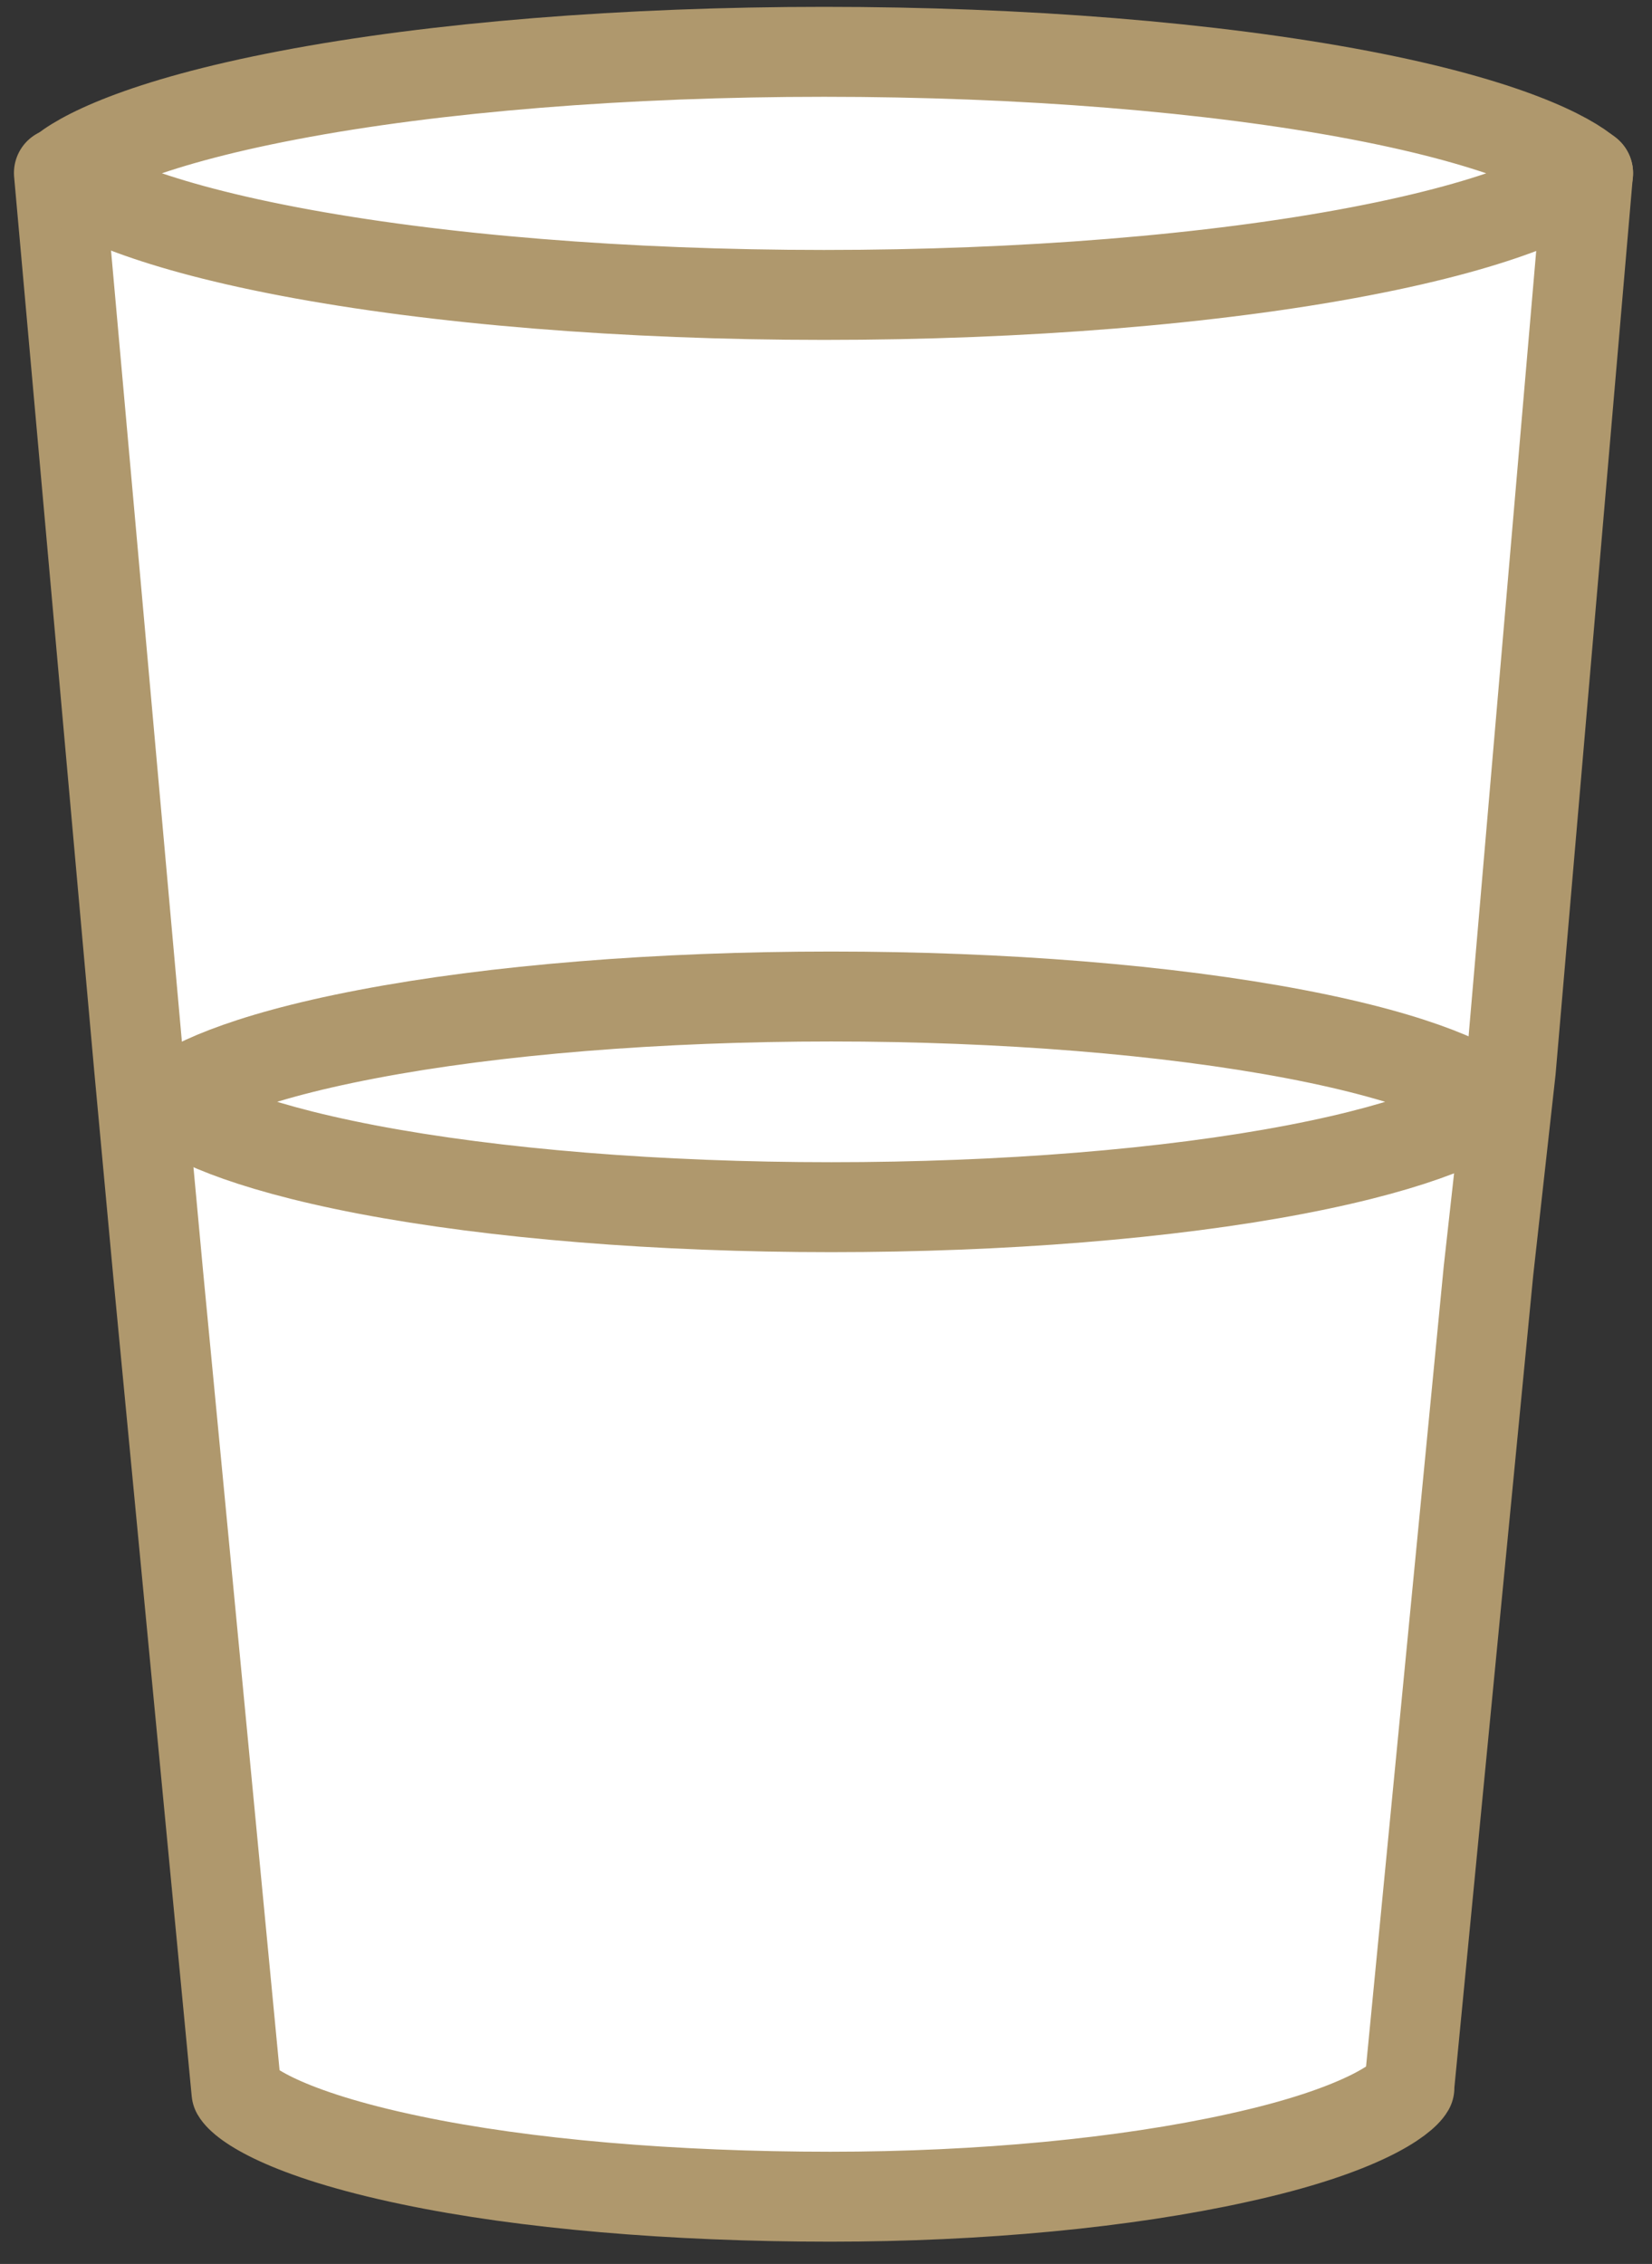 <?xml version="1.0" encoding="UTF-8"?>
<svg width="27px" height="37px" viewBox="0 0 27 37" version="1.1" xmlns="http://www.w3.org/2000/svg" xmlns:xlink="http://www.w3.org/1999/xlink">
    <rect x="0" y="0" width="27" height="37" fill="#333333" stroke="none"/>
    <!-- Generator: Sketch 49.3 (51167) - http://www.bohemiancoding.com/sketch -->
    <title>Group 10</title>
    <desc>Created with Sketch.</desc>
    <defs></defs>
    <g id="Page-1" stroke="none" stroke-width="1" fill="none" fill-rule="evenodd">
        <g id="2.00-Thema-Übersicht" transform="translate(-945, -5218)">
            <g id="Ablauf" transform="translate(1, 4748)">
                <g id="Group-6-Copy" transform="translate(919, 445)">
                    <g id="Group-10" transform="translate(25, 25)">
                        <path d="M24.327,20.773 L23.035,34.082 L23.035,34.12 C22.933,34.298 22.266,34.823 20.227,35.268 C18.391,35.675 16.027,35.901 13.57,35.901 C11.001,35.901 8.573,35.694 6.729,35.308 C4.633,34.872 3.967,34.368 3.865,34.19 L2.586,20.83 L2.272,17.438 L0.963,2.826 C1.668,3.133 2.631,3.389 3.873,3.628 C6.422,4.103 9.834,4.37 13.458,4.37 C17.085,4.37 20.495,4.103 23.045,3.628 C24.287,3.4 25.243,3.133 25.955,2.826 L24.692,17.493 L24.327,20.773 Z" id="Fill-54" fill="#FFFFFF"></path>
                        <path d="M24.327,20.773 L23.035,34.082 L23.035,34.12 C22.933,34.298 22.266,34.823 20.227,35.268 C18.391,35.675 16.027,35.901 13.57,35.901 C11.001,35.901 8.573,35.694 6.729,35.308 C4.633,34.872 3.967,34.368 3.865,34.19 L2.586,20.83 L2.272,17.438 L0.963,2.826 C1.668,3.133 2.631,3.389 3.873,3.628 C6.422,4.103 9.834,4.37 13.458,4.37 C17.085,4.37 20.495,4.103 23.045,3.628 C24.287,3.4 25.243,3.133 25.955,2.826 L24.692,17.493 L24.327,20.773 Z" id="Stroke-55" stroke="#AF986D" stroke-width="1.47" stroke-linecap="round" stroke-linejoin="round"></path>
                        <path d="M22.23,4.108 C19.822,4.57 16.703,4.82 13.469,4.82 C10.237,4.82 7.128,4.57 4.711,4.108 C2.281,3.644 1.278,3.102 0.985,2.833 C1.278,2.562 2.281,2.02 4.711,1.556 C7.118,1.095 10.237,0.847 13.469,0.847 C16.703,0.847 19.812,1.095 22.23,1.556 C24.655,2.02 25.65,2.562 25.956,2.833 C25.663,3.102 24.655,3.644 22.23,4.108" id="Fill-123" fill="#FFFFFF"></path>
                        <path d="M22.23,4.108 C19.822,4.57 16.703,4.82 13.469,4.82 C10.237,4.82 7.128,4.57 4.711,4.108 C2.281,3.644 1.278,3.102 0.985,2.833 C1.278,2.562 2.281,2.02 4.711,1.556 C7.118,1.095 10.237,0.847 13.469,0.847 C16.703,0.847 19.812,1.095 22.23,1.556 C24.655,2.02 25.65,2.562 25.956,2.833 C25.663,3.102 24.655,3.644 22.23,4.108" id="Stroke-125" stroke="#AF986D" stroke-width="1.47" stroke-linecap="round" stroke-linejoin="round"></path>
                        <path d="M21.176,19.113 C19.089,19.513 16.387,19.729 13.585,19.729 C10.783,19.729 8.089,19.513 5.996,19.113 C3.89,18.71 3.022,18.242 2.768,18.007 C3.022,17.772 3.89,17.304 5.996,16.902 C8.081,16.502 10.783,16.286 13.585,16.286 C16.387,16.286 19.083,16.502 21.176,16.902 C23.278,17.304 24.14,17.772 24.404,18.007 C24.15,18.242 23.278,18.71 21.176,19.113" id="Fill-127" fill="#FFFFFF"></path>
                        <path d="M21.176,19.113 C19.089,19.513 16.387,19.729 13.585,19.729 C10.783,19.729 8.089,19.513 5.996,19.113 C3.89,18.71 3.022,18.242 2.768,18.007 C3.022,17.772 3.89,17.304 5.996,16.902 C8.081,16.502 10.783,16.286 13.585,16.286 C16.387,16.286 19.083,16.502 21.176,16.902 C23.278,17.304 24.14,17.772 24.404,18.007 C24.15,18.242 23.278,18.71 21.176,19.113" id="Stroke-129" stroke="#AF986D" stroke-width="1.47" stroke-linecap="round" stroke-linejoin="round"></path>
                    </g>
                </g>
            </g>
        </g>
    </g>
</svg>